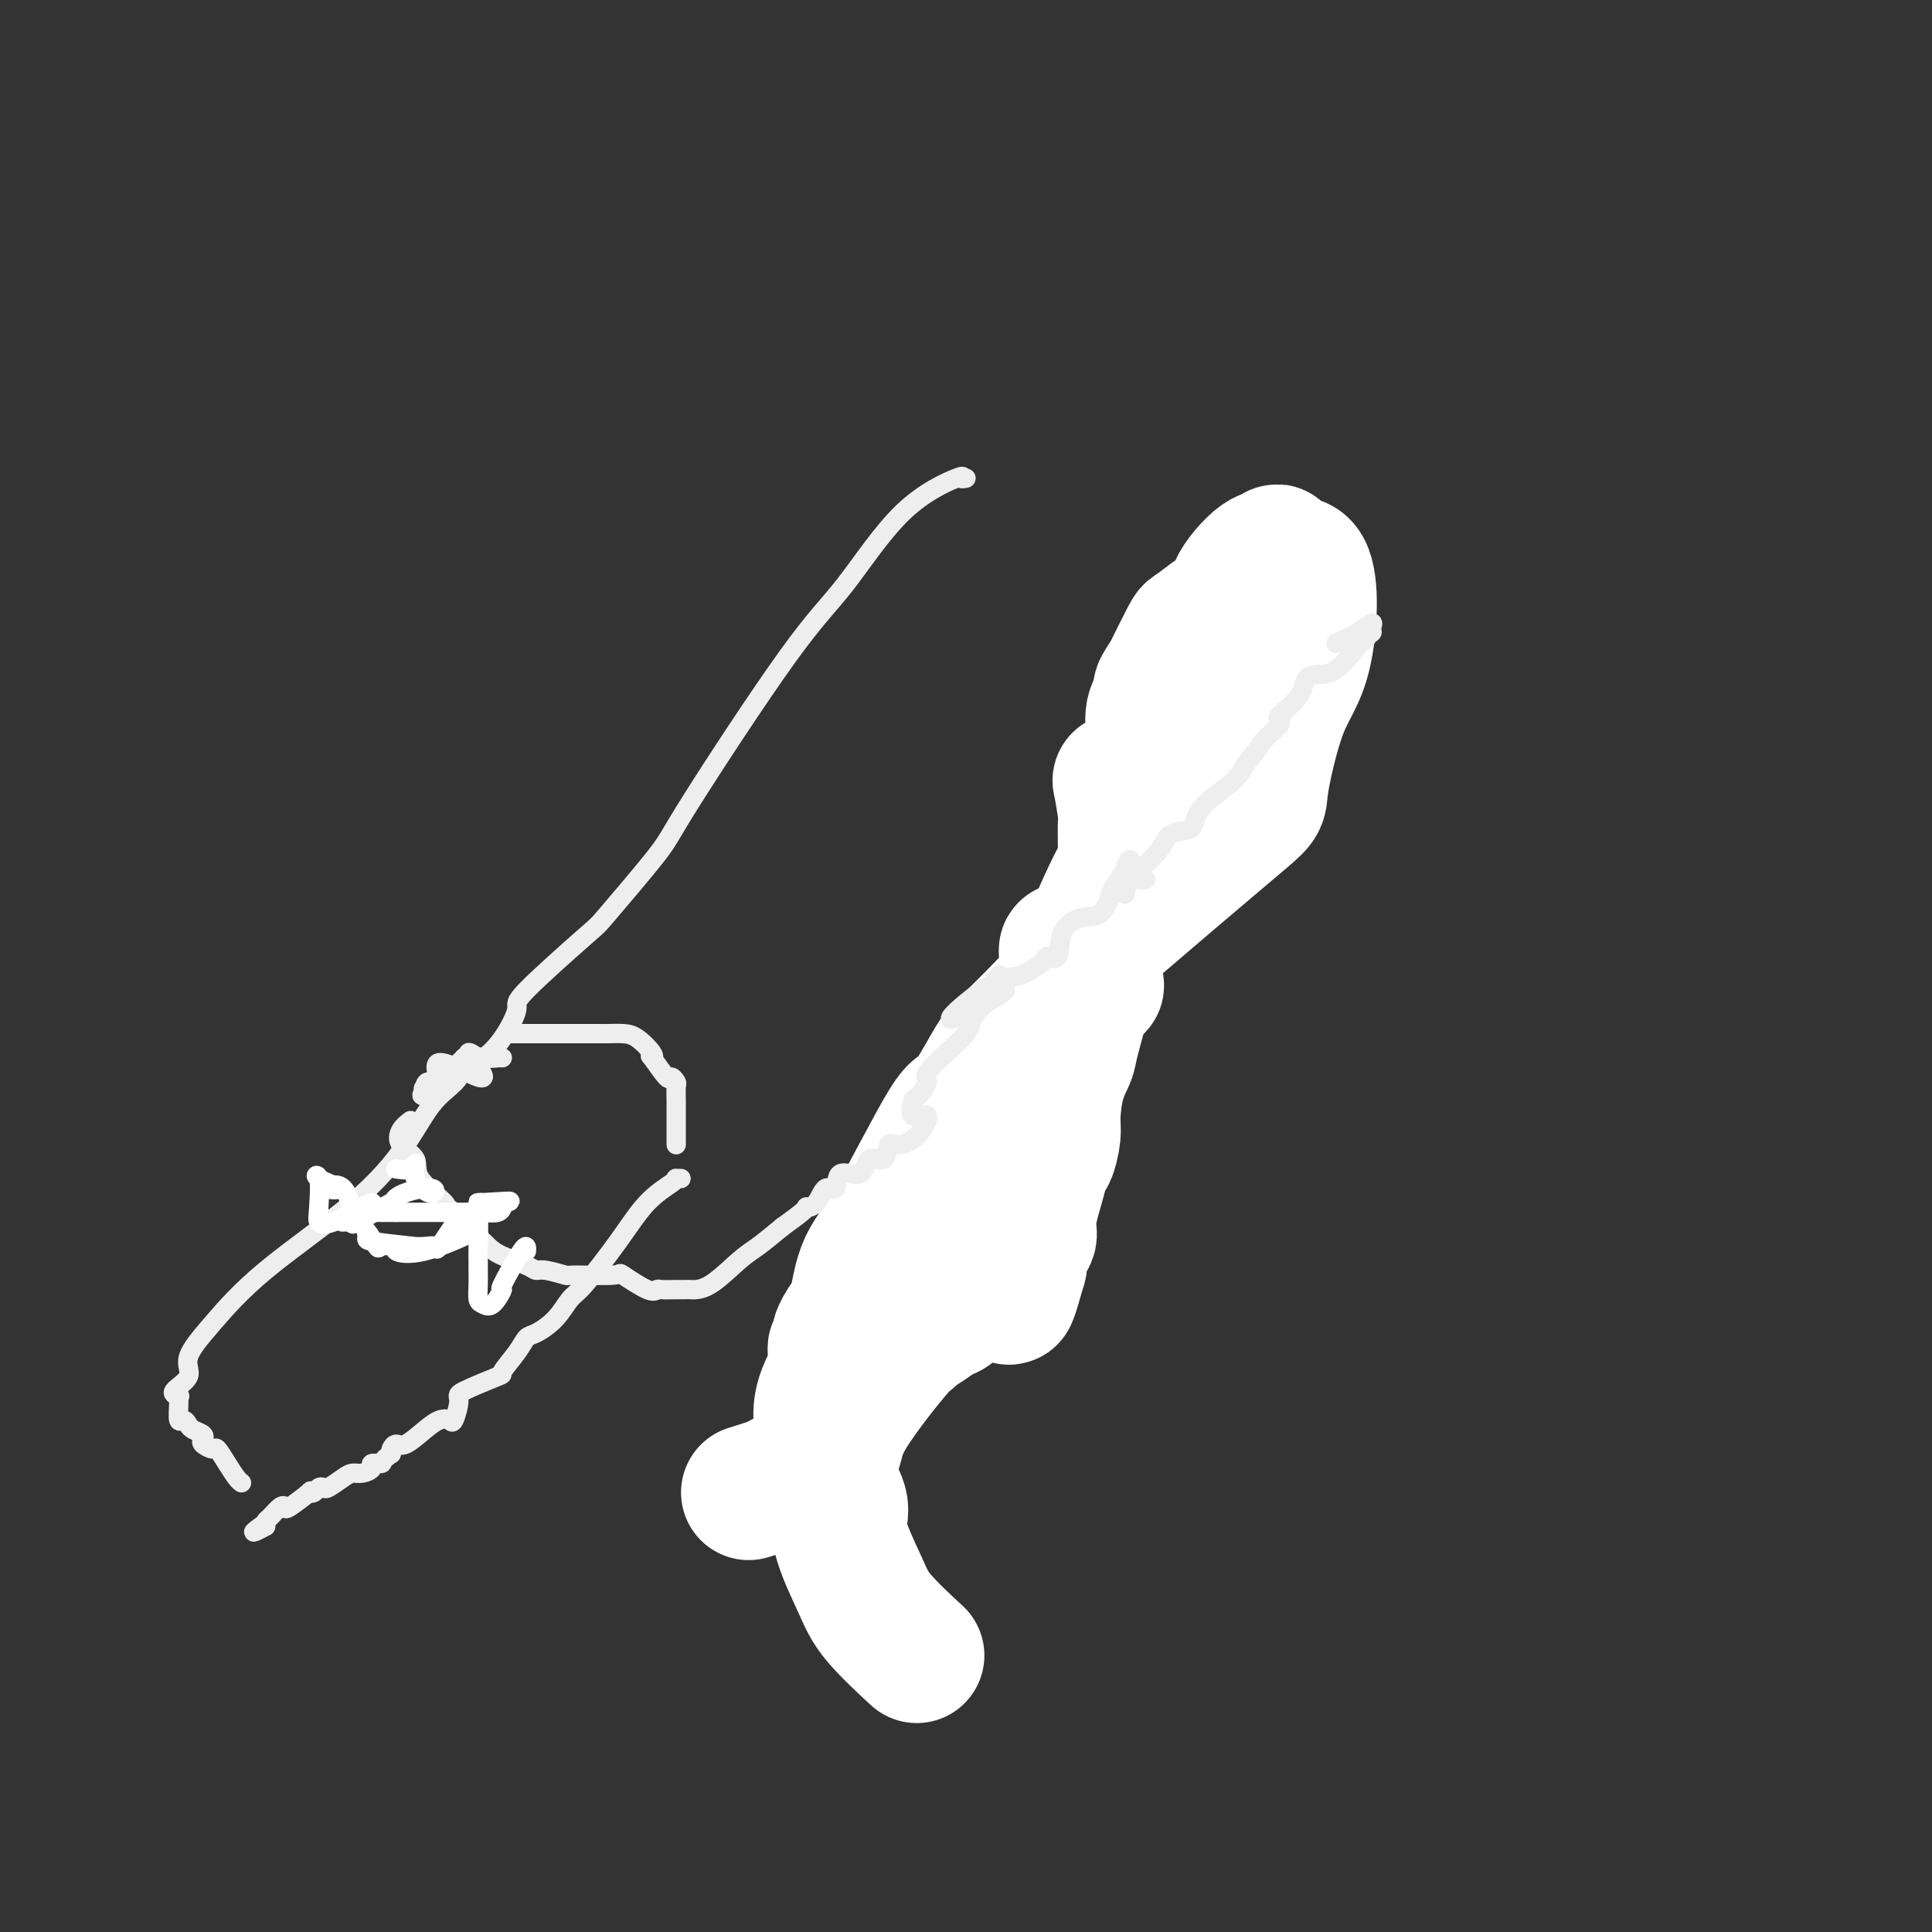 <svg viewBox='0 0 400 400' version='1.1' xmlns='http://www.w3.org/2000/svg' xmlns:xlink='http://www.w3.org/1999/xlink'><rect x="0" y="0" width="400" height="400" fill="#333333" stroke="none"/><g fill='none' stroke='#EEEEEE' stroke-width='4' stroke-linecap='round' stroke-linejoin='round'><path d='M200,99c-0.561,0.107 -1.122,0.214 -1,0c0.122,-0.214 0.926,-0.748 -1,0c-1.926,0.748 -6.581,2.778 -11,7c-4.419,4.222 -8.603,10.635 -12,15c-3.397,4.365 -6.006,6.684 -12,15c-5.994,8.316 -15.373,22.631 -20,30c-4.627,7.369 -4.502,7.791 -7,11c-2.498,3.209 -7.619,9.204 -10,12c-2.381,2.796 -2.021,2.393 -5,5c-2.979,2.607 -9.298,8.224 -12,11c-2.702,2.776 -1.789,2.710 -2,4c-0.211,1.290 -1.547,3.937 -3,6c-1.453,2.063 -3.023,3.544 -4,4c-0.977,0.456 -1.362,-0.112 -2,0c-0.638,0.112 -1.531,0.905 -2,1c-0.469,0.095 -0.515,-0.507 -1,0c-0.485,0.507 -1.409,2.125 -2,3c-0.591,0.875 -0.849,1.008 -1,1c-0.151,-0.008 -0.194,-0.156 -1,0c-0.806,0.156 -2.373,0.616 -3,1c-0.627,0.384 -0.313,0.692 0,1'/><path d='M88,226c-1.979,1.691 1.073,0.420 2,0c0.927,-0.420 -0.271,0.013 -1,0c-0.729,-0.013 -0.989,-0.470 -1,-1c-0.011,-0.530 0.226,-1.131 1,-1c0.774,0.131 2.083,0.994 2,0c-0.083,-0.994 -1.558,-3.844 0,-4c1.558,-0.156 6.150,2.381 8,3c1.850,0.619 0.960,-0.679 0,-2c-0.960,-1.321 -1.988,-2.663 -2,-3c-0.012,-0.337 0.994,0.332 2,1'/></g>
<g fill='none' stroke='#FFFFFF' stroke-width='28' stroke-linecap='round' stroke-linejoin='round'><path d='M155,309c2.528,-0.789 5.057,-1.577 6,-2c0.943,-0.423 0.301,-0.479 2,-1c1.699,-0.521 5.737,-1.505 7,-4c1.263,-2.495 -0.251,-6.500 0,-10c0.251,-3.500 2.267,-6.496 3,-8c0.733,-1.504 0.183,-1.517 0,-2c-0.183,-0.483 0.002,-1.436 0,-2c-0.002,-0.564 -0.190,-0.738 0,-1c0.190,-0.262 0.757,-0.612 1,-1c0.243,-0.388 0.160,-0.812 0,-1c-0.160,-0.188 -0.399,-0.138 0,-1c0.399,-0.862 1.434,-2.637 2,-3c0.566,-0.363 0.662,0.684 1,-1c0.338,-1.684 0.917,-6.101 2,-9c1.083,-2.899 2.671,-4.282 6,-10c3.329,-5.718 8.400,-15.773 11,-20c2.600,-4.227 2.728,-2.628 4,-4c1.272,-1.372 3.689,-5.716 5,-8c1.311,-2.284 1.518,-2.510 3,-4c1.482,-1.490 4.241,-4.245 7,-7'/><path d='M215,210c4.101,-4.453 4.852,-4.086 6,-4c1.148,0.086 2.692,-0.110 3,0c0.308,0.110 -0.622,0.527 0,0c0.622,-0.527 2.794,-1.998 3,-2c0.206,-0.002 -1.555,1.466 -3,0c-1.445,-1.466 -2.576,-5.864 -3,-7c-0.424,-1.136 -0.142,0.991 0,2c0.142,1.009 0.142,0.899 7,-5c6.858,-5.899 20.572,-17.586 27,-23c6.428,-5.414 5.568,-4.556 6,-8c0.432,-3.444 2.156,-11.189 4,-16c1.844,-4.811 3.808,-6.689 5,-12c1.192,-5.311 1.613,-14.056 0,-17c-1.613,-2.944 -5.262,-0.086 -7,2c-1.738,2.086 -1.567,3.402 -1,2c0.567,-1.402 1.530,-5.520 2,-7c0.470,-1.480 0.445,-0.321 0,0c-0.445,0.321 -1.312,-0.196 -3,1c-1.688,1.196 -4.199,4.106 -5,6c-0.801,1.894 0.107,2.771 1,3c0.893,0.229 1.769,-0.190 2,0c0.231,0.190 -0.184,0.987 -1,1c-0.816,0.013 -2.033,-0.759 -4,0c-1.967,0.759 -4.683,3.051 -6,4c-1.317,0.949 -1.233,0.557 -2,2c-0.767,1.443 -2.383,4.722 -4,8'/><path d='M242,140c-3.046,4.212 -1.160,2.742 -1,3c0.160,0.258 -1.406,2.243 -2,4c-0.594,1.757 -0.217,3.287 0,4c0.217,0.713 0.272,0.608 0,1c-0.272,0.392 -0.871,1.281 -1,2c-0.129,0.719 0.213,1.269 0,2c-0.213,0.731 -0.982,1.643 -1,2c-0.018,0.357 0.713,0.160 0,1c-0.713,0.840 -2.870,2.719 -4,3c-1.130,0.281 -1.232,-1.035 -1,0c0.232,1.035 0.800,4.423 1,6c0.200,1.577 0.032,1.344 0,3c-0.032,1.656 0.071,5.201 0,7c-0.071,1.799 -0.317,1.851 -1,3c-0.683,1.149 -1.803,3.394 -3,6c-1.197,2.606 -2.471,5.572 -3,8c-0.529,2.428 -0.314,4.316 -1,8c-0.686,3.684 -2.274,9.162 -3,12c-0.726,2.838 -0.590,3.034 -1,4c-0.410,0.966 -1.367,2.702 -2,5c-0.633,2.298 -0.942,5.160 -1,7c-0.058,1.840 0.134,2.659 0,4c-0.134,1.341 -0.594,3.203 -1,4c-0.406,0.797 -0.757,0.530 -1,1c-0.243,0.470 -0.377,1.677 -1,4c-0.623,2.323 -1.736,5.760 -2,8c-0.264,2.240 0.321,3.281 0,4c-0.321,0.719 -1.548,1.117 -2,2c-0.452,0.883 -0.129,2.252 0,3c0.129,0.748 0.065,0.874 0,1'/><path d='M211,262c-3.601,12.937 -1.602,3.281 -1,0c0.602,-3.281 -0.191,-0.186 -1,1c-0.809,1.186 -1.633,0.462 -2,0c-0.367,-0.462 -0.276,-0.663 -1,0c-0.724,0.663 -2.262,2.190 -3,3c-0.738,0.810 -0.675,0.902 -1,1c-0.325,0.098 -1.036,0.201 -2,1c-0.964,0.799 -2.181,2.295 -3,3c-0.819,0.705 -1.242,0.621 -2,1c-0.758,0.379 -1.852,1.223 -3,2c-1.148,0.777 -2.349,1.488 -3,2c-0.651,0.512 -0.753,0.824 -1,1c-0.247,0.176 -0.640,0.216 -3,3c-2.360,2.784 -6.687,8.312 -9,12c-2.313,3.688 -2.611,5.535 -3,7c-0.389,1.465 -0.868,2.546 -1,3c-0.132,0.454 0.083,0.280 0,1c-0.083,0.720 -0.463,2.334 0,4c0.463,1.666 1.768,3.383 2,5c0.232,1.617 -0.609,3.135 0,6c0.609,2.865 2.668,7.077 4,10c1.332,2.923 1.935,4.556 4,7c2.065,2.444 5.590,5.698 7,7c1.410,1.302 0.705,0.651 0,0'/></g>
<g fill='none' stroke='#EEEEEE' stroke-width='4' stroke-linecap='round' stroke-linejoin='round'><path d='M85,232c-0.751,0.574 -1.503,1.149 -2,2c-0.497,0.851 -0.740,1.980 0,3c0.740,1.020 2.463,1.932 3,3c0.537,1.068 -0.113,2.292 1,4c1.113,1.708 3.990,3.899 5,5c1.010,1.101 0.155,1.110 0,1c-0.155,-0.110 0.392,-0.341 2,1c1.608,1.341 4.277,4.253 6,6c1.723,1.747 2.501,2.328 4,3c1.499,0.672 3.718,1.434 5,2c1.282,0.566 1.627,0.937 2,1c0.373,0.063 0.775,-0.182 2,0c1.225,0.182 3.273,0.792 4,1c0.727,0.208 0.131,0.013 2,0c1.869,-0.013 6.201,0.154 8,0c1.799,-0.154 1.066,-0.630 2,0c0.934,0.630 3.536,2.365 5,3c1.464,0.635 1.791,0.170 2,0c0.209,-0.170 0.300,-0.045 1,0c0.700,0.045 2.007,0.009 3,0c0.993,-0.009 1.671,0.007 2,0c0.329,-0.007 0.309,-0.038 1,0c0.691,0.038 2.092,0.144 4,-1c1.908,-1.144 4.321,-3.539 6,-5c1.679,-1.461 2.622,-1.989 4,-3c1.378,-1.011 3.189,-2.506 5,-4'/><path d='M162,254c4.098,-2.919 4.843,-3.717 5,-4c0.157,-0.283 -0.273,-0.049 0,0c0.273,0.049 1.250,-0.085 2,-1c0.750,-0.915 1.274,-2.611 2,-3c0.726,-0.389 1.655,0.530 2,0c0.345,-0.530 0.105,-2.507 1,-3c0.895,-0.493 2.923,0.500 4,0c1.077,-0.500 1.201,-2.491 2,-3c0.799,-0.509 2.273,0.464 3,0c0.727,-0.464 0.705,-2.366 1,-3c0.295,-0.634 0.905,0.001 2,0c1.095,-0.001 2.673,-0.639 4,-2c1.327,-1.361 2.403,-3.447 2,-4c-0.403,-0.553 -2.284,0.427 -3,0c-0.716,-0.427 -0.267,-2.260 0,-3c0.267,-0.740 0.351,-0.386 1,-1c0.649,-0.614 1.862,-2.195 2,-3c0.138,-0.805 -0.799,-0.832 0,-2c0.799,-1.168 3.336,-3.475 5,-5c1.664,-1.525 2.457,-2.268 3,-3c0.543,-0.732 0.835,-1.455 1,-2c0.165,-0.545 0.201,-0.913 1,-2c0.799,-1.087 2.361,-2.893 4,-4c1.639,-1.107 3.356,-1.515 1,0c-2.356,1.515 -8.786,4.952 -10,5c-1.214,0.048 2.789,-3.295 5,-5c2.211,-1.705 2.632,-1.773 3,-2c0.368,-0.227 0.684,-0.614 1,-1'/><path d='M206,203c1.455,-1.507 0.593,-1.275 1,-1c0.407,0.275 2.081,0.594 4,0c1.919,-0.594 4.081,-2.100 5,-3c0.919,-0.900 0.596,-1.194 1,-1c0.404,0.194 1.537,0.875 2,0c0.463,-0.875 0.256,-3.308 1,-5c0.744,-1.692 2.440,-2.645 4,-3c1.560,-0.355 2.983,-0.114 4,-1c1.017,-0.886 1.627,-2.901 2,-4c0.373,-1.099 0.507,-1.283 1,-2c0.493,-0.717 1.343,-1.968 2,-3c0.657,-1.032 1.120,-1.846 1,-2c-0.120,-0.154 -0.825,0.353 -1,2c-0.175,1.647 0.178,4.433 0,5c-0.178,0.567 -0.889,-1.084 0,-2c0.889,-0.916 3.376,-1.095 4,-1c0.624,0.095 -0.616,0.464 -1,0c-0.384,-0.464 0.089,-1.760 0,-2c-0.089,-0.240 -0.739,0.576 0,0c0.739,-0.576 2.865,-2.543 4,-4c1.135,-1.457 1.277,-2.402 2,-3c0.723,-0.598 2.028,-0.848 3,-1c0.972,-0.152 1.611,-0.206 2,-1c0.389,-0.794 0.528,-2.329 2,-4c1.472,-1.671 4.278,-3.477 6,-5c1.722,-1.523 2.361,-2.761 3,-4'/><path d='M258,158c3.761,-4.449 2.664,-3.571 3,-4c0.336,-0.429 2.104,-2.164 3,-3c0.896,-0.836 0.919,-0.771 1,-1c0.081,-0.229 0.218,-0.750 0,-1c-0.218,-0.250 -0.792,-0.228 0,-1c0.792,-0.772 2.948,-2.339 4,-4c1.052,-1.661 0.999,-3.416 2,-4c1.001,-0.584 3.057,0.002 5,-1c1.943,-1.002 3.774,-3.591 5,-5c1.226,-1.409 1.847,-1.637 2,-2c0.153,-0.363 -0.163,-0.862 0,-1c0.163,-0.138 0.803,0.086 1,0c0.197,-0.086 -0.049,-0.482 0,-1c0.049,-0.518 0.395,-1.160 0,-1c-0.395,0.160 -1.529,1.120 -3,2c-1.471,0.880 -3.277,1.680 -4,2c-0.723,0.320 -0.361,0.160 0,0'/><path d='M106,214c0.670,-0.000 1.339,-0.000 2,0c0.661,0.000 1.312,0.000 2,0c0.688,-0.000 1.413,-0.000 2,0c0.587,0.000 1.036,0.000 2,0c0.964,-0.000 2.444,-0.000 4,0c1.556,0.000 3.189,0.000 4,0c0.811,-0.000 0.801,-0.000 1,0c0.199,0.000 0.608,0.001 1,0c0.392,-0.001 0.767,-0.004 1,0c0.233,0.004 0.322,0.016 1,0c0.678,-0.016 1.944,-0.061 3,0c1.056,0.061 1.901,0.228 3,1c1.099,0.772 2.451,2.150 3,3c0.549,0.850 0.294,1.174 0,1c-0.294,-0.174 -0.629,-0.844 0,0c0.629,0.844 2.221,3.201 3,4c0.779,0.799 0.745,0.039 1,0c0.255,-0.039 0.800,0.644 1,1c0.200,0.356 0.053,0.386 0,1c-0.053,0.614 -0.014,1.812 0,3c0.014,1.188 0.004,2.365 0,3c-0.004,0.635 -0.001,0.727 0,1c0.001,0.273 0.000,0.727 0,1c-0.000,0.273 -0.000,0.364 0,1c0.000,0.636 0.000,1.818 0,3'/><path d='M104,219c-0.205,-0.025 -0.409,-0.051 -1,0c-0.591,0.051 -1.568,0.178 -3,0c-1.432,-0.178 -3.320,-0.663 -4,0c-0.680,0.663 -0.152,2.472 -1,4c-0.848,1.528 -3.071,2.773 -5,5c-1.929,2.227 -3.562,5.435 -6,9c-2.438,3.565 -5.679,7.486 -11,12c-5.321,4.514 -12.720,9.623 -18,14c-5.280,4.377 -8.441,8.024 -11,11c-2.559,2.976 -4.518,5.281 -5,7c-0.482,1.719 0.512,2.853 0,4c-0.512,1.147 -2.529,2.307 -3,3c-0.471,0.693 0.604,0.917 1,1c0.396,0.083 0.113,0.024 0,0c-0.113,-0.024 -0.057,-0.012 0,0'/><path d='M37,289c-0.006,0.402 -0.012,0.804 0,1c0.012,0.196 0.044,0.185 0,1c-0.044,0.815 -0.162,2.456 0,3c0.162,0.544 0.604,-0.009 1,0c0.396,0.009 0.745,0.579 1,1c0.255,0.421 0.415,0.691 1,1c0.585,0.309 1.595,0.655 2,1c0.405,0.345 0.205,0.690 0,1c-0.205,0.310 -0.416,0.587 0,1c0.416,0.413 1.460,0.962 2,1c0.540,0.038 0.576,-0.435 1,0c0.424,0.435 1.237,1.776 2,3c0.763,1.224 1.475,2.329 2,3c0.525,0.671 0.864,0.906 1,1c0.136,0.094 0.068,0.047 0,0'/><path d='M141,244c-0.422,0.010 -0.843,0.021 -1,0c-0.157,-0.021 -0.048,-0.072 0,0c0.048,0.072 0.036,0.269 -1,1c-1.036,0.731 -3.094,1.998 -5,4c-1.906,2.002 -3.659,4.740 -6,8c-2.341,3.260 -5.271,7.043 -7,9c-1.729,1.957 -2.257,2.087 -3,3c-0.743,0.913 -1.700,2.610 -3,4c-1.300,1.390 -2.944,2.475 -4,3c-1.056,0.525 -1.524,0.491 -2,1c-0.476,0.509 -0.960,1.562 -2,3c-1.040,1.438 -2.636,3.262 -3,4c-0.364,0.738 0.503,0.390 -1,1c-1.503,0.610 -5.375,2.176 -7,3c-1.625,0.824 -1.004,0.905 -1,2c0.004,1.095 -0.611,3.205 -1,4c-0.389,0.795 -0.552,0.275 -1,0c-0.448,-0.275 -1.182,-0.305 -2,0c-0.818,0.305 -1.722,0.946 -3,2c-1.278,1.054 -2.930,2.520 -4,3c-1.070,0.480 -1.557,-0.024 -2,0c-0.443,0.024 -0.841,0.578 -1,1c-0.159,0.422 -0.080,0.711 0,1'/><path d='M81,301c-2.336,1.548 -1.676,1.917 -2,2c-0.324,0.083 -1.633,-0.120 -2,0c-0.367,0.120 0.206,0.561 0,1c-0.206,0.439 -1.193,0.874 -2,1c-0.807,0.126 -1.435,-0.058 -2,0c-0.565,0.058 -1.068,0.359 -2,1c-0.932,0.641 -2.293,1.623 -3,2c-0.707,0.377 -0.760,0.151 -1,0c-0.240,-0.151 -0.667,-0.225 -1,0c-0.333,0.225 -0.572,0.751 -1,1c-0.428,0.249 -1.045,0.223 -1,0c0.045,-0.223 0.752,-0.641 0,0c-0.752,0.641 -2.962,2.343 -4,3c-1.038,0.657 -0.905,0.270 -1,0c-0.095,-0.270 -0.417,-0.423 -1,0c-0.583,0.423 -1.426,1.422 -2,2c-0.574,0.578 -0.878,0.737 -1,1c-0.122,0.263 -0.061,0.632 0,1'/><path d='M55,316c-4.267,2.333 -1.933,0.667 -1,0c0.933,-0.667 0.467,-0.333 0,0'/></g>
<g fill='none' stroke='#FFFFFF' stroke-width='4' stroke-linecap='round' stroke-linejoin='round'><path d='M82,242c1.134,0.177 2.269,0.354 3,0c0.731,-0.354 1.059,-1.240 1,-1c-0.059,0.240 -0.506,1.605 0,3c0.506,1.395 1.964,2.822 3,3c1.036,0.178 1.651,-0.891 0,-1c-1.651,-0.109 -5.566,0.741 -7,2c-1.434,1.259 -0.385,2.927 0,3c0.385,0.073 0.106,-1.449 0,-2c-0.106,-0.551 -0.040,-0.133 0,0c0.040,0.133 0.055,-0.021 0,0c-0.055,0.021 -0.181,0.216 0,0c0.181,-0.216 0.668,-0.843 -1,0c-1.668,0.843 -5.489,3.156 -7,4c-1.511,0.844 -0.710,0.218 -1,0c-0.290,-0.218 -1.672,-0.027 -2,0c-0.328,0.027 0.397,-0.110 1,0c0.603,0.110 1.085,0.468 1,-1c-0.085,-1.468 -0.737,-4.762 -2,-6c-1.263,-1.238 -3.137,-0.420 -3,0c0.137,0.420 2.284,0.443 2,0c-0.284,-0.443 -3.000,-1.350 -4,-2c-1.000,-0.650 -0.286,-1.043 0,0c0.286,1.043 0.143,3.521 0,6'/><path d='M66,250c-0.096,1.564 -0.334,2.474 0,3c0.334,0.526 1.242,0.666 3,0c1.758,-0.666 4.368,-2.140 6,-3c1.632,-0.860 2.288,-1.106 2,-1c-0.288,0.106 -1.518,0.564 -2,1c-0.482,0.436 -0.214,0.849 0,1c0.214,0.151 0.375,0.041 1,0c0.625,-0.041 1.714,-0.011 3,0c1.286,0.011 2.767,0.003 4,0c1.233,-0.003 2.216,-0.001 3,0c0.784,0.001 1.369,0.001 2,0c0.631,-0.001 1.307,-0.004 3,0c1.693,0.004 4.401,0.016 6,0c1.599,-0.016 2.089,-0.060 3,0c0.911,0.060 2.244,0.222 3,0c0.756,-0.222 0.934,-0.829 1,-1c0.066,-0.171 0.019,0.094 0,0c-0.019,-0.094 -0.009,-0.547 0,-1'/><path d='M104,249c4.497,-0.606 -1.761,-0.122 -4,0c-2.239,0.122 -0.459,-0.117 0,0c0.459,0.117 -0.405,0.592 -1,1c-0.595,0.408 -0.923,0.751 -1,1c-0.077,0.249 0.097,0.404 0,1c-0.097,0.596 -0.464,1.634 0,2c0.464,0.366 1.760,0.059 0,1c-1.760,0.941 -6.575,3.131 -10,4c-3.425,0.869 -5.461,0.417 -6,0c-0.539,-0.417 0.420,-0.799 0,-1c-0.420,-0.201 -2.220,-0.223 -3,0c-0.780,0.223 -0.541,0.690 -1,0c-0.459,-0.690 -1.618,-2.535 -2,-3c-0.382,-0.465 0.013,0.452 0,1c-0.013,0.548 -0.432,0.728 1,1c1.432,0.272 4.716,0.636 8,1'/><path d='M85,258c2.530,0.367 4.355,-0.216 5,0c0.645,0.216 0.109,1.231 1,0c0.891,-1.231 3.208,-4.706 4,-6c0.792,-1.294 0.058,-0.406 0,0c-0.058,0.406 0.559,0.329 1,0c0.441,-0.329 0.707,-0.909 1,-1c0.293,-0.091 0.614,0.306 1,0c0.386,-0.306 0.836,-1.317 1,0c0.164,1.317 0.043,4.962 0,7c-0.043,2.038 -0.009,2.468 0,3c0.009,0.532 -0.006,1.165 0,2c0.006,0.835 0.035,1.872 0,3c-0.035,1.128 -0.132,2.348 0,3c0.132,0.652 0.494,0.737 1,1c0.506,0.263 1.155,0.703 2,0c0.845,-0.703 1.886,-2.549 2,-3c0.114,-0.451 -0.700,0.494 0,-1c0.700,-1.494 2.914,-5.427 4,-7c1.086,-1.573 1.043,-0.787 1,0'/></g>
</svg>